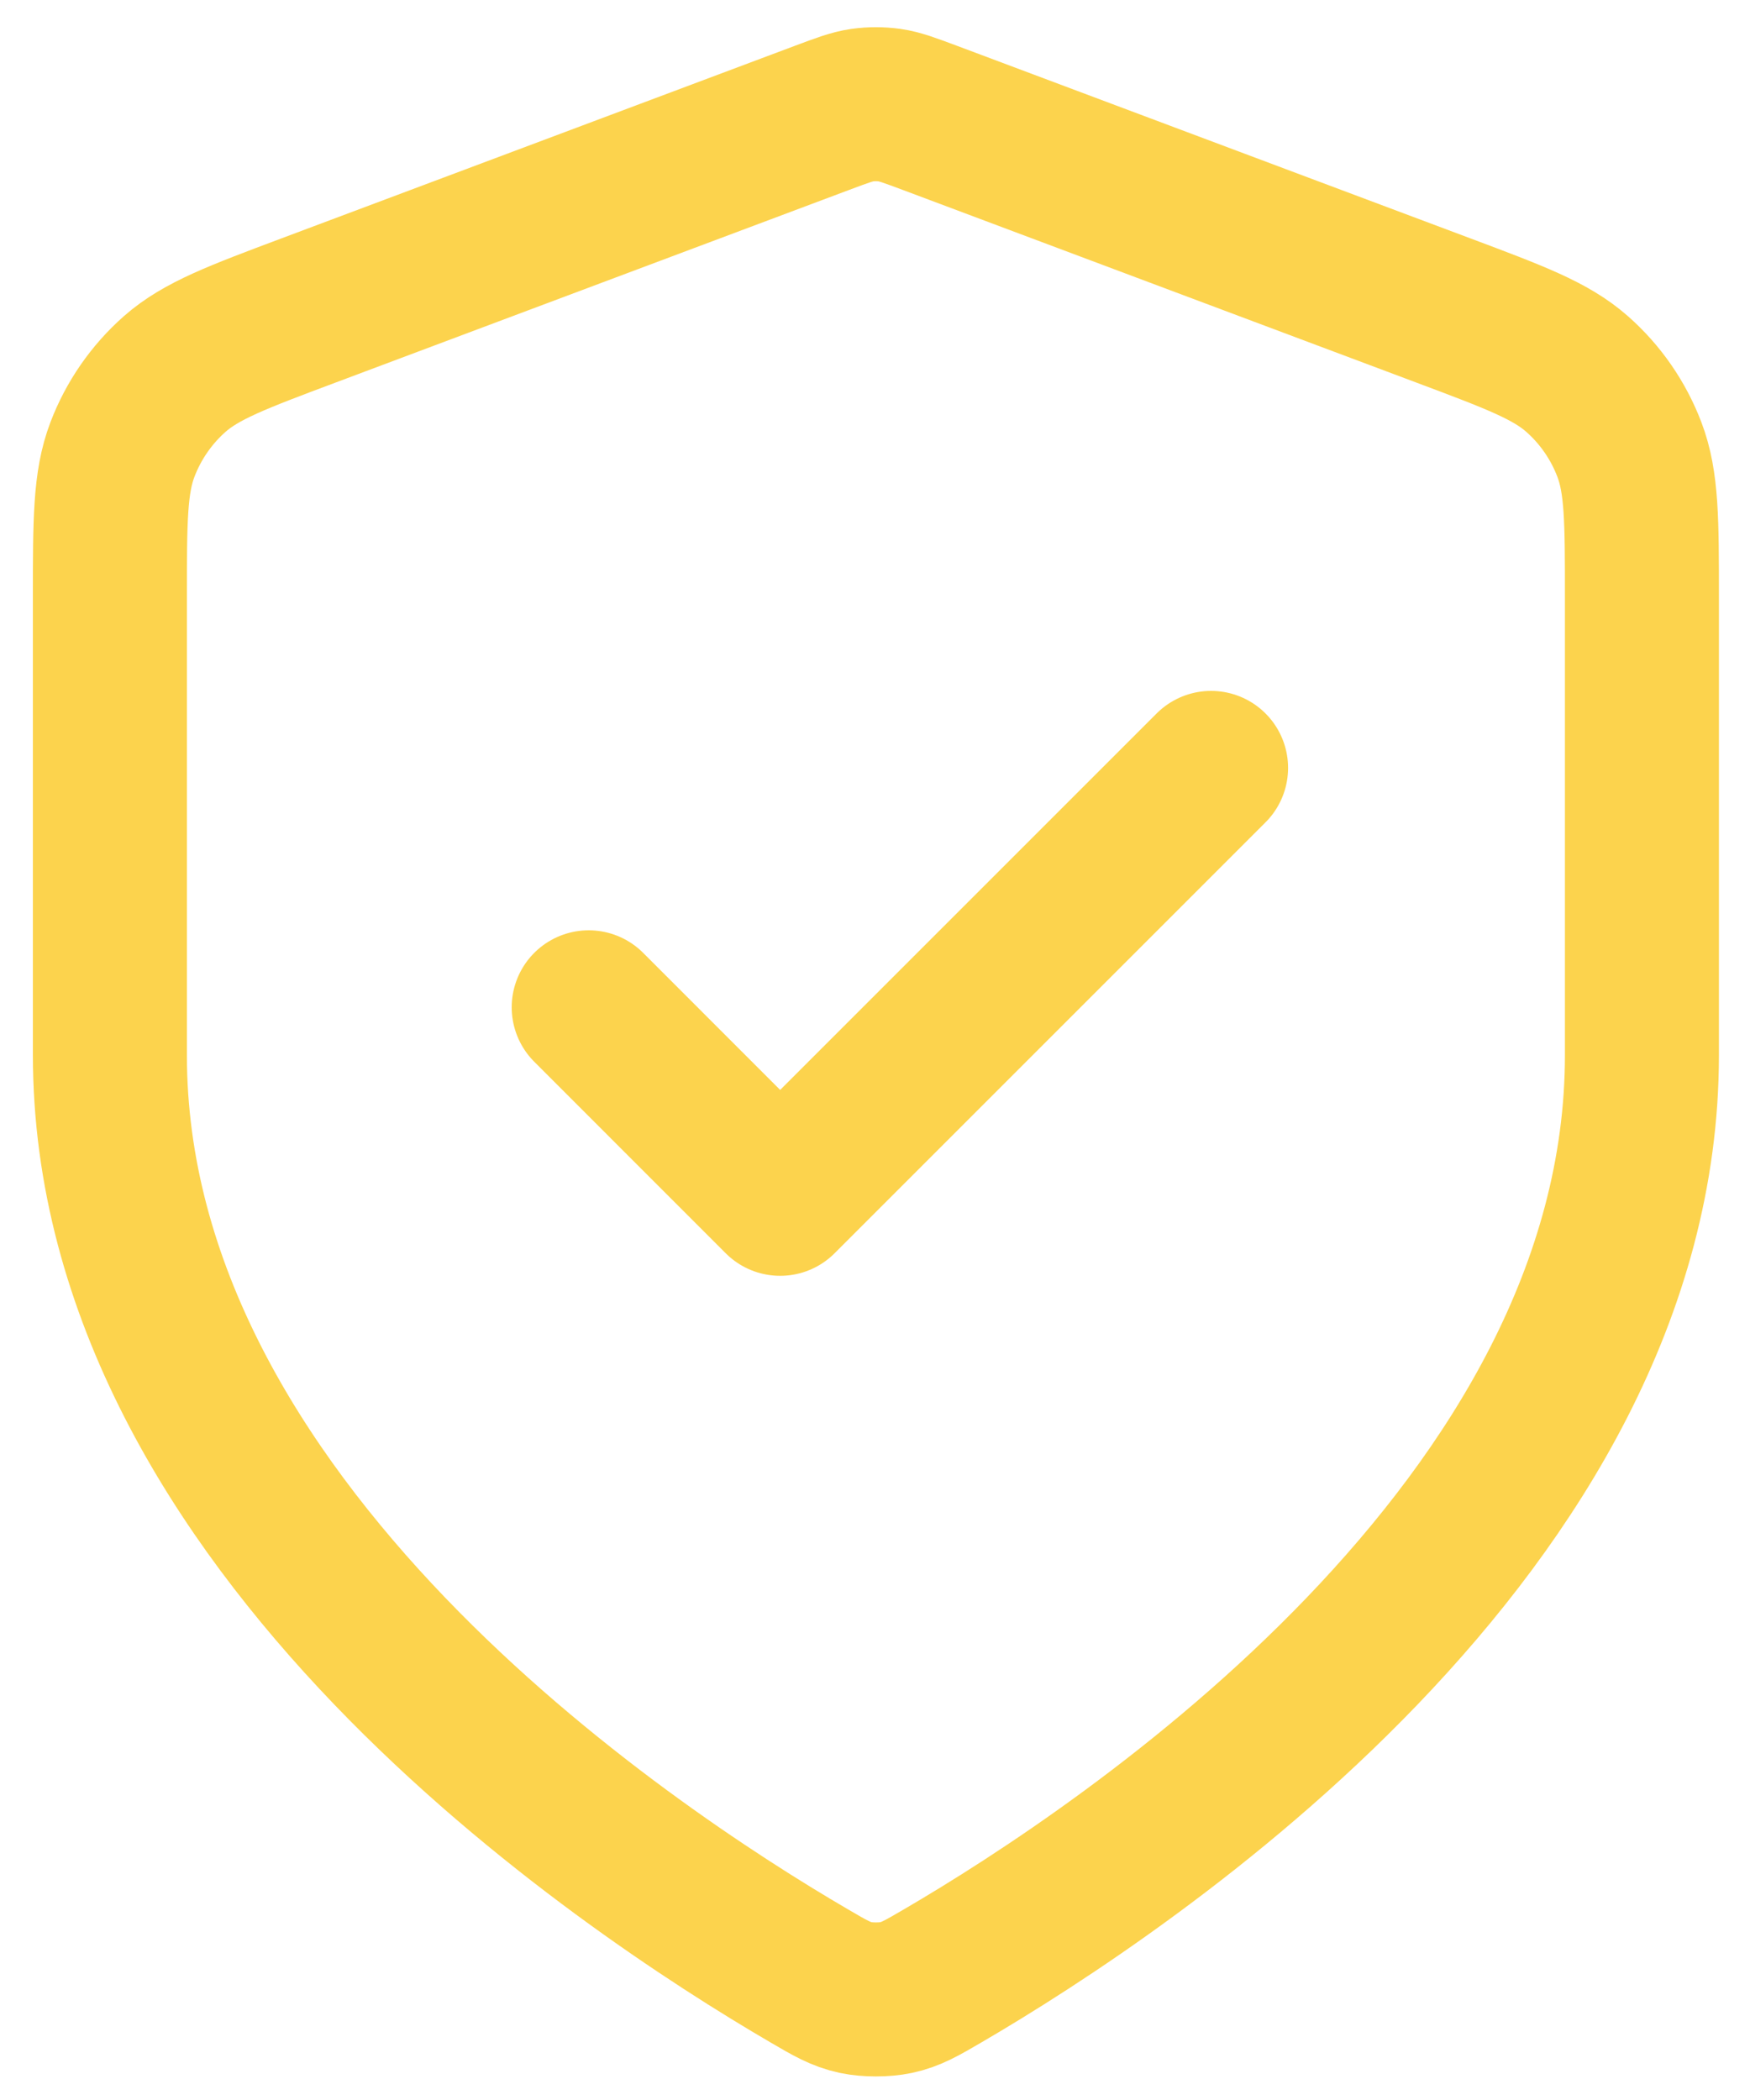<svg width="25" height="30" viewBox="0 0 25 30" fill="none" xmlns="http://www.w3.org/2000/svg">
<path d="M8.41 14.39L11.145 17.126L17.301 10.97M23.456 15.074C23.456 21.788 16.133 26.671 13.468 28.226C13.165 28.403 13.014 28.491 12.8 28.537C12.634 28.572 12.392 28.572 12.226 28.537C12.013 28.491 11.861 28.403 11.559 28.226C8.894 26.671 1.57 21.788 1.57 15.074V8.532C1.57 7.439 1.57 6.892 1.749 6.422C1.907 6.007 2.164 5.636 2.497 5.342C2.875 5.01 3.387 4.818 4.411 4.434L11.745 1.683C12.029 1.577 12.171 1.523 12.318 1.502C12.447 1.484 12.579 1.484 12.709 1.502C12.855 1.523 12.997 1.577 13.282 1.683L20.616 4.434C21.64 4.818 22.152 5.01 22.529 5.342C22.863 5.636 23.119 6.007 23.277 6.422C23.456 6.892 23.456 7.439 23.456 8.532V15.074Z" stroke="#fcd34d" stroke-width="2.2" stroke-linecap="round" stroke-linejoin="round"/>
</svg>

